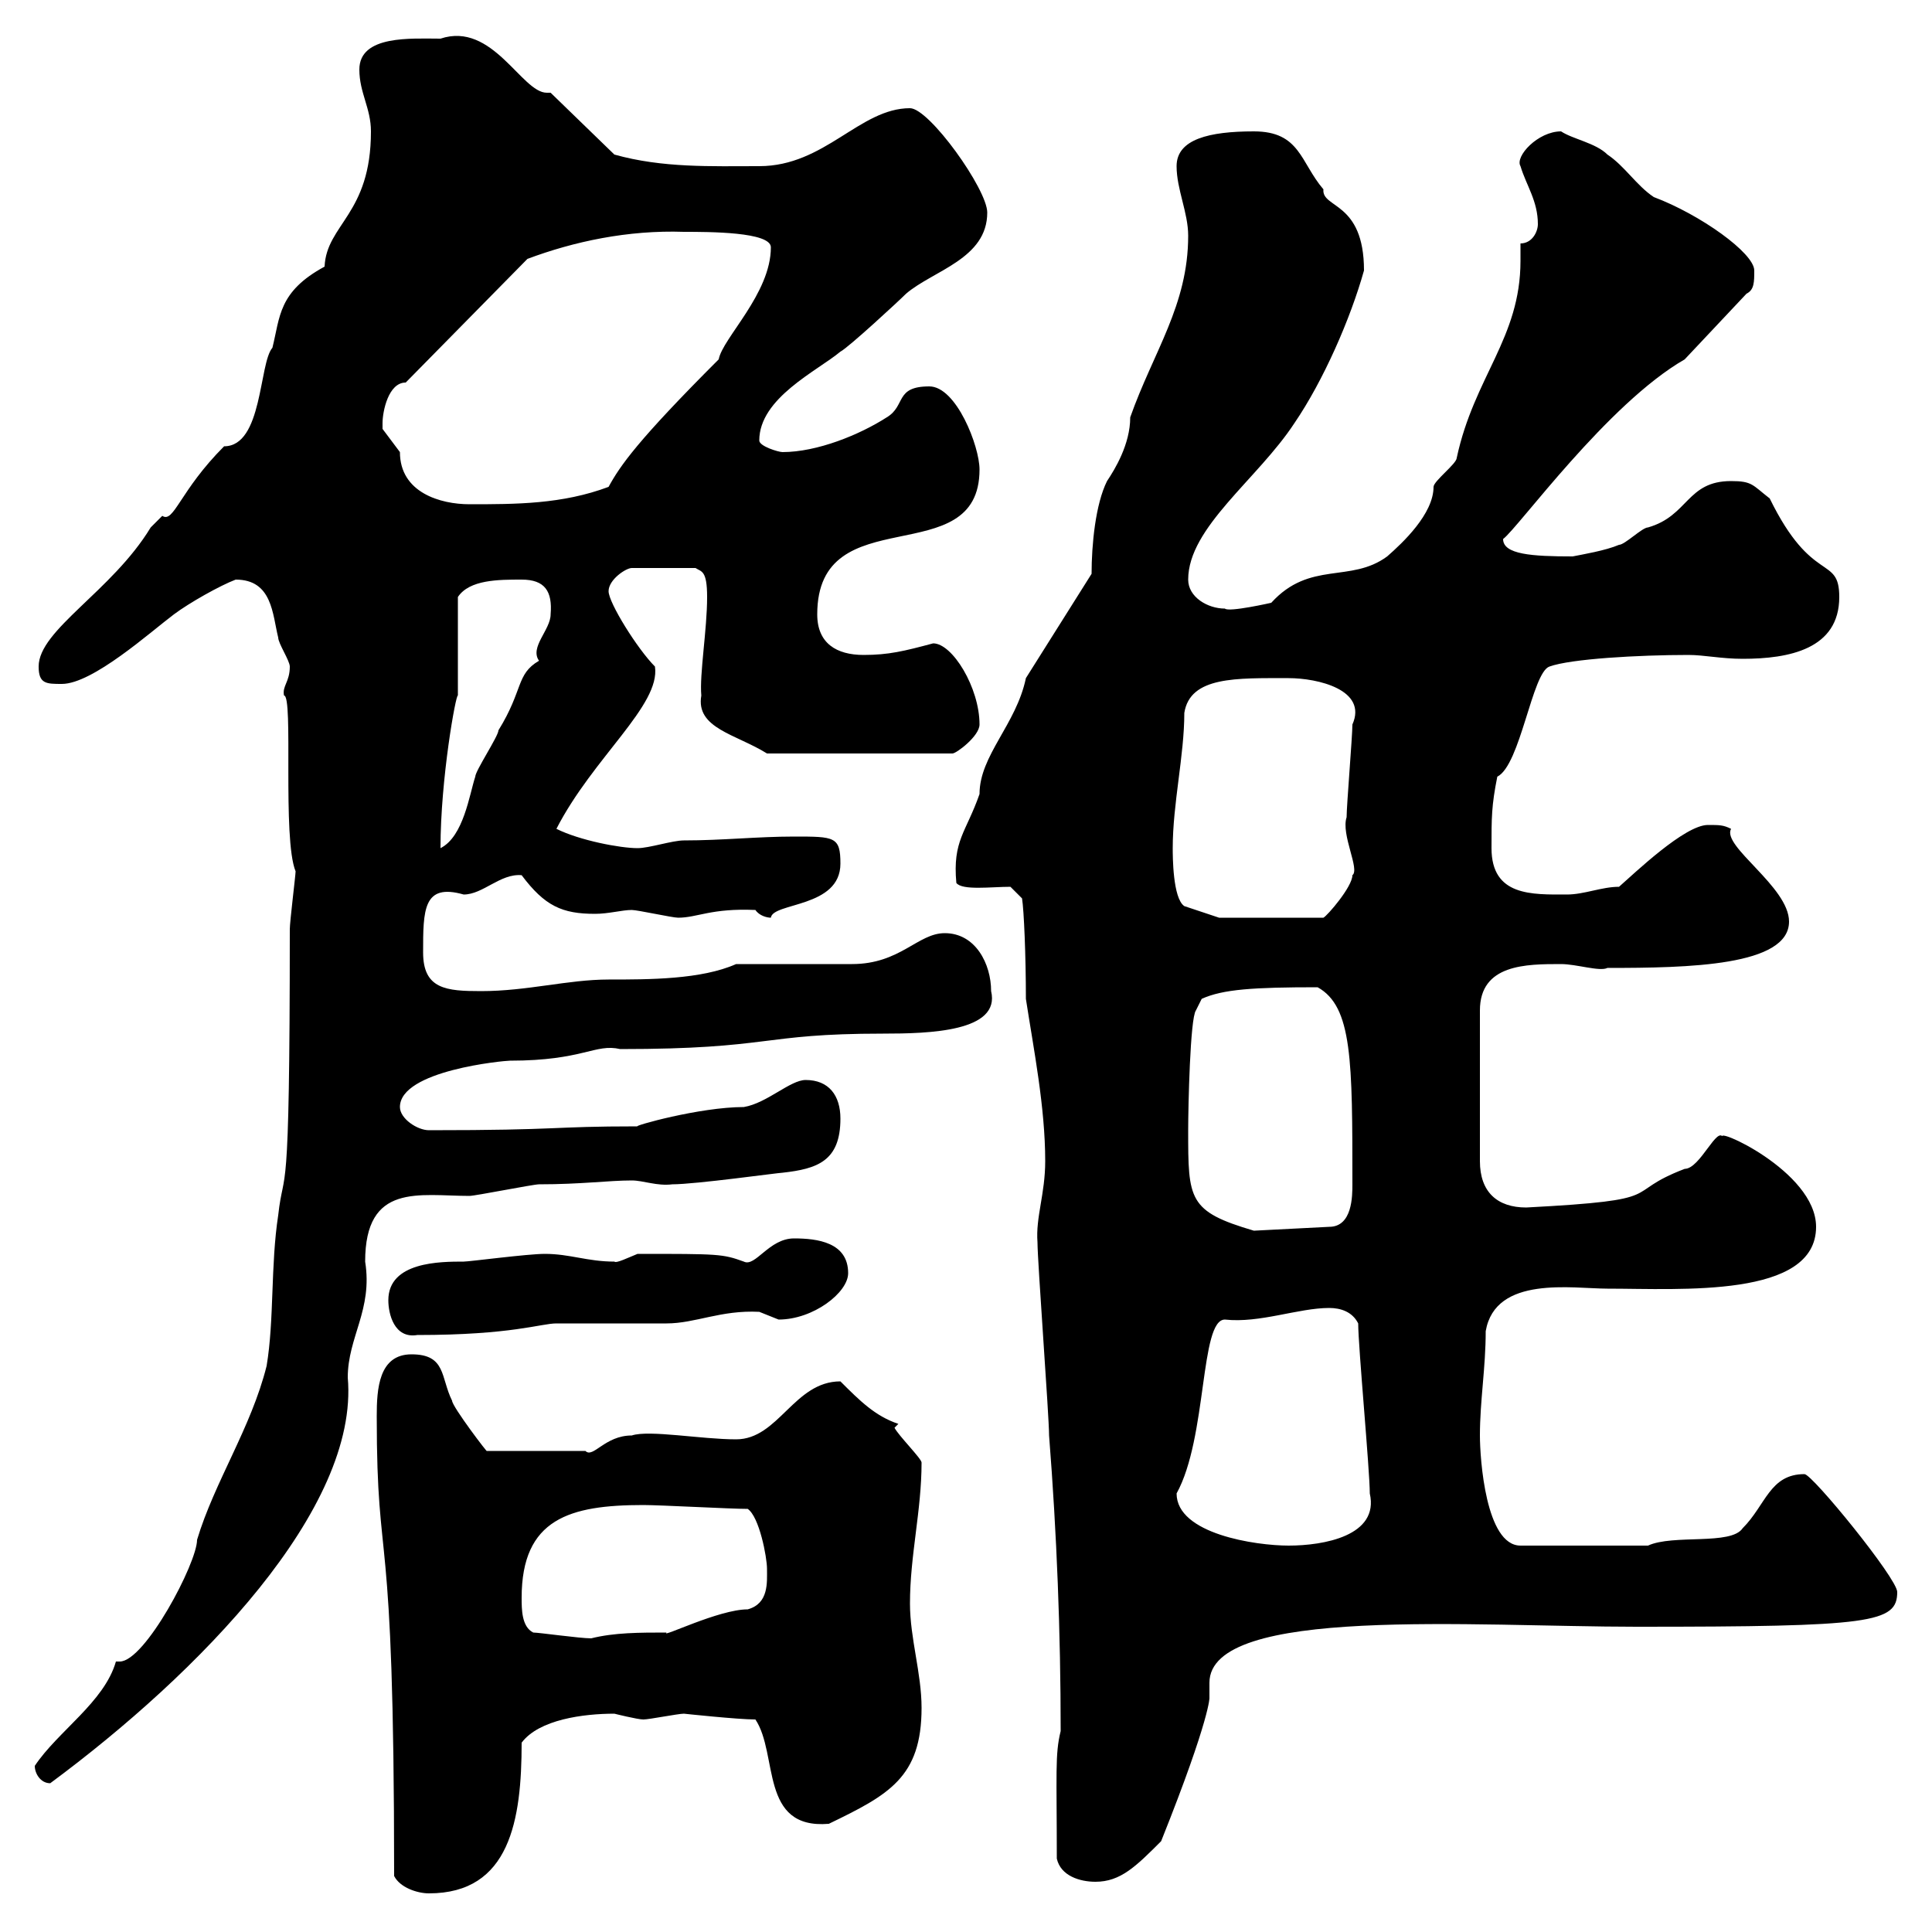<svg xmlns="http://www.w3.org/2000/svg" xmlns:xlink="http://www.w3.org/1999/xlink" width="300" height="300"><path d="M61.20 291.30C62.10 293.10 64.80 294 66.60 294C79.20 294 81 282.60 81 270.60C83.70 267 90.60 266.10 95.40 266.10C95.40 266.10 99 267 99.90 267C100.80 267 105.30 266.10 106.20 266.10C106.20 266.10 114.60 267 117.30 267C120.90 272.40 117.90 284.10 128.70 283.20C138 278.70 143.10 276 143.10 265.20C143.10 259.80 141.30 254.40 141.30 249C141.30 241.50 143.10 234.60 143.10 227.10C143.10 226.50 139.50 222.90 138.90 221.70L139.50 221.10C135.90 219.90 133.50 217.50 130.50 214.50C123.30 214.50 120.90 223.50 114.30 223.50C108.90 223.50 100.80 222 98.10 222.90C93.90 222.90 92.10 226.50 90.90 225.30L75.60 225.30C75.90 225.90 70.20 218.40 70.20 217.50C68.40 213.90 69.30 210.30 63.90 210.30C58.80 210.30 58.50 215.70 58.50 219.90C58.50 245.40 61.20 233.10 61.20 291.30ZM164.10 288.60C164.70 291.30 167.70 292.20 170.10 292.20C174 292.20 176.40 289.80 180.30 285.90C188.10 266.40 187.80 263.40 187.80 263.70C187.80 262.80 187.80 261.90 187.80 261.30C187.80 249.30 228.90 252.60 254.10 252.60C290.70 252.60 294.60 252 294.60 247.20C294.60 245.10 281.40 228.90 280.20 228.90C274.80 228.90 274.20 233.70 270.60 237.30C268.80 240 259.80 238.20 255.90 240L236.10 240C230.70 240 229.80 226.50 229.80 222.90C229.80 217.50 230.70 212.40 230.70 206.70C232.20 198 244.20 200.10 249.60 200.10C261 200.10 282 201.60 282 190.50C282 181.80 265.50 174.60 267.60 176.70C266.70 174.60 264 181.50 261.60 181.50C251.40 185.40 259.80 186.30 237 187.50C232.50 187.50 229.80 185.10 229.80 180.30L229.80 156.90C229.80 149.70 237 149.70 242.40 149.70C244.80 149.70 248.40 150.90 249.60 150.30C262.20 150.30 277.80 150 277.80 143.10C277.80 137.70 267.30 131.40 268.80 128.70C267.60 128.10 267 128.10 265.20 128.10C261.60 128.10 253.80 135.60 251.40 137.70C248.70 137.70 246 138.90 243.30 138.90C237.90 138.90 231.60 139.20 231.60 131.70C231.60 126.90 231.60 125.10 232.50 120.60C236.10 118.80 237.90 104.40 240.60 103.50C243.90 102.30 254.40 101.70 262.20 101.70C264.60 101.70 267.30 102.30 270.60 102.30C277.80 102.30 285.60 100.80 285.60 92.70C285.60 86.10 281.40 90.90 274.80 77.40C272.10 75.30 272.10 74.70 268.80 74.70C261.90 74.70 262.20 80.10 255.90 81.90C255 81.90 252.30 84.60 251.40 84.60C249.30 85.50 245.70 86.10 244.20 86.40C237.90 86.40 233.40 86.10 233.40 83.70C235.80 81.90 249.60 62.70 261.60 55.80L271.20 45.60C272.40 45 272.40 43.80 272.40 42C272.40 39.30 264 33.30 256.80 30.60C254.10 28.80 252.30 25.80 249.60 24C247.80 22.20 244.20 21.60 242.40 20.40C238.80 20.40 235.20 24.30 236.10 25.80C237 28.80 238.80 31.20 238.80 34.80C238.80 36 237.90 37.80 236.10 37.80C236.10 38.70 236.10 39.60 236.10 40.50C236.10 52.50 228.90 58.50 226.20 71.10C226.20 72 222.60 74.70 222.60 75.60C222.60 79.80 217.80 84.30 215.40 86.40C209.70 90.60 203.40 87 197.40 93.60C197.40 93.60 190.80 95.10 190.20 94.50C187.50 94.50 184.50 92.70 184.50 90C184.50 81.90 195.30 74.40 201 65.70C205.50 59.10 209.70 49.50 211.80 42C211.80 31.20 205.20 32.40 205.50 29.40C201.90 25.20 201.90 20.40 194.70 20.40C187.80 20.40 182.70 21.60 182.70 25.80C182.70 29.40 184.50 33 184.50 36.60C184.50 47.40 179.10 54.60 175.50 64.80C175.50 69 173.10 72.90 171.90 74.70C170.10 78.30 169.50 84.60 169.50 89.10L159.30 105.30C157.80 112.50 152.10 117.30 152.10 123.30C150 129.30 147.90 130.50 148.50 137.10C149.40 138.30 153.90 137.70 156.90 137.70L158.70 139.50C159 141.30 159.30 148.50 159.30 155.10C160.50 162.90 162.30 171.90 162.30 180.30C162.30 185.40 160.80 189 161.10 192.90C161.10 195.90 162.90 219.90 162.90 222.90C164.10 238.20 164.70 253.50 164.70 268.80C163.80 272.40 164.10 275.40 164.10 288.60ZM5.40 274.20C5.40 275.40 6.30 276.90 7.80 276.90C30.90 259.80 55.80 234.30 54 213.90C54 207.60 57.90 203.40 56.70 195.90C56.70 183.60 65.10 185.70 72.90 185.70C73.80 185.70 82.80 183.90 83.70 183.90C90.30 183.90 94.50 183.30 98.10 183.30C99.90 183.30 102 184.20 104.40 183.90C108 183.90 120.90 182.10 121.50 182.10C126.90 181.50 130.50 180.30 130.50 173.70C130.50 170.10 128.70 167.70 125.10 167.70C122.70 167.70 119.10 171.30 115.50 171.90C108.60 171.90 98.10 174.90 99 174.90C85.20 174.90 87.60 175.50 66.60 175.50C64.80 175.50 62.10 173.70 62.10 171.90C62.10 166.20 78.30 164.70 79.20 164.70C90.60 164.70 92.40 162 96.30 162.90C120 162.90 117.90 160.50 137.10 160.50C144.30 160.50 155.40 160.20 153.90 153.90C153.90 149.70 151.50 144.90 146.70 144.90C142.50 144.90 139.80 149.70 132.30 149.70C129.90 149.70 117.30 149.70 114.30 149.70C108.90 152.10 100.80 152.10 94.50 152.10C88.20 152.10 81.90 153.90 74.70 153.90C69.30 153.90 65.70 153.60 65.70 147.90C65.70 141.30 65.70 137.10 72 138.90C75 138.90 77.70 135.60 81 135.90C84.60 140.70 87.30 141.90 92.40 141.90C94.50 141.90 96.60 141.30 98.10 141.30C99 141.30 104.40 142.50 105.30 142.50C108.30 142.50 110.40 141 117.30 141.30C117.90 142.20 119.10 142.50 119.70 142.50C120 140.10 130.50 141 130.50 134.10C130.50 129.90 129.60 129.90 123.30 129.90C117.60 129.90 112.20 130.50 106.20 130.50C104.40 130.50 100.80 131.70 99 131.70C96.30 131.70 90 130.50 86.40 128.70C92.10 117.60 102.60 109.50 101.70 103.50C99 100.80 94.50 93.60 94.50 91.80C94.50 90 97.20 88.20 98.10 88.20L108 88.20C108.90 88.80 109.80 88.50 109.80 92.70C109.80 97.80 108.60 104.70 108.90 108C108 113.10 114.30 114 119.10 117L147.90 117C148.50 117 152.10 114.30 152.10 112.50C152.10 106.80 147.90 99.90 144.90 99.90C140.40 101.10 138 101.70 134.10 101.70C129.90 101.70 126.90 99.90 126.90 95.40C126.90 77.10 152.10 89.10 152.10 72.90C152.10 69.30 148.50 60 144.30 60C138.90 60 140.70 63 137.70 64.80C133.50 67.50 126.90 70.20 121.50 70.20C120.90 70.20 117.90 69.30 117.90 68.40C117.90 61.80 126.90 57.60 130.50 54.60C131.70 54 139.50 46.80 140.70 45.60C144.90 42 153.30 40.20 153.30 33C153.30 29.40 144.30 16.80 141.30 16.80C133.50 16.80 128.10 25.80 117.90 25.80C110.40 25.80 102.90 26.10 95.40 24L85.50 14.40C85.20 14.40 85.20 14.40 84.90 14.40C81 14.40 76.50 3.30 68.40 6C63.90 6 55.80 5.40 55.80 10.80C55.80 14.40 57.60 16.80 57.60 20.40C57.60 33.30 50.70 34.80 50.40 41.40C43.20 45.30 43.50 49.20 42.30 54C40.20 56.40 40.80 69.30 34.80 69.30C27.90 76.20 27 81.30 25.20 80.10C25.20 80.10 23.40 81.90 23.40 81.90C17.40 91.80 6 97.80 6 103.50C6 106.20 7.20 106.20 9.60 106.20C14.40 106.20 23.40 98.10 27 95.40C29.40 93.60 34.20 90.90 36.60 90C42.30 90 42.30 95.40 43.20 99C43.20 99.90 45 102.60 45 103.50C45 105.90 43.80 106.50 44.10 108C45.60 108 43.80 130.20 45.90 135.30C45.90 135.90 45 143.10 45 144.30C45 189.30 44.10 180.60 43.20 188.70C42 196.50 42.60 204.90 41.40 212.10C39 221.70 33.30 230.10 30.60 239.10C30.60 242.70 22.50 258 18.60 258C18.30 258 18 258 18 258C16.20 264.30 9 268.80 5.40 274.20ZM82.80 253.50C81 252.60 81 249.90 81 248.10C81 235.80 88.50 233.70 99.90 233.70C102.60 233.70 113.40 234.30 116.10 234.30C117.90 235.50 119.10 241.80 119.10 243.60C119.10 245.70 119.40 249 116.10 249.90C111.60 249.90 102.60 254.40 103.50 253.50C99.30 253.50 95.40 253.50 91.80 254.40C90 254.40 83.70 253.50 82.80 253.50ZM182.70 231.90C187.50 223.20 186.30 204.90 190.20 204.90C195.60 205.50 201.60 203.10 206.40 203.10C208.20 203.10 210 203.70 210.90 205.50C210.90 209.10 212.70 228.30 212.70 231.90C214.20 238.50 205.50 240 200.10 240C195 240 182.70 238.20 182.70 231.90ZM60.30 201.90C60.30 204 61.20 207.90 64.80 207.30C79.50 207.30 84 205.50 86.40 205.50C88.20 205.50 101.70 205.50 103.50 205.50C108 205.50 111.90 203.40 117.90 203.70C117.90 203.70 120.90 204.90 120.90 204.90C126.30 204.90 131.70 200.70 131.70 197.70C131.70 192.90 126.90 192.30 123.30 192.30C119.40 192.30 117.30 196.80 115.50 195.90C112.20 194.70 111.60 194.70 99 194.70C97.50 195.30 95.70 196.20 95.40 195.90C91.20 195.90 88.50 194.70 84.60 194.70C81.90 194.70 72.90 195.90 72 195.90C68.40 195.90 60.30 195.90 60.30 201.90ZM184.50 175.50C184.50 171.90 184.80 158.10 185.70 156.90L186.60 155.10C189.90 153.60 194.70 153.30 204.60 153.30C210 156.30 210 164.70 210 183.90C210 185.70 210 190.50 206.40 190.50L194.70 191.10C184.50 188.10 184.50 186.30 184.50 175.50ZM182.10 131.70C182.10 124.80 183.90 117.30 183.90 110.70C184.80 105 192 105.30 200.10 105.30C204.60 105.30 212.40 107.10 210 112.50C210 114.30 209.10 125.10 209.10 126.90C208.20 129.60 211.20 135 210 135.90C210 137.70 206.10 142.20 205.50 142.50L189.30 142.50L183.90 140.70C182.10 139.50 182.10 132.90 182.10 131.70ZM71.10 92.70C72.90 90 77.40 90 81 90C84.60 90 85.80 91.80 85.50 95.40C85.50 97.80 82.20 100.50 83.70 102.60C80.10 104.70 81.30 107.10 77.40 113.40C77.40 114.30 73.80 119.70 73.80 120.60C72.90 123.30 72 129.90 68.40 131.70C68.40 120.90 70.80 107.70 71.10 108C71.10 105.30 71.10 95.40 71.10 92.70ZM59.40 65.70C59.40 63.90 60.30 59.40 63 59.40L81.90 40.20C89.10 37.50 97.50 35.70 106.20 36C110.10 36 119.70 36 119.70 38.40C119.70 45.60 112.20 52.50 111.60 55.80C99 68.40 96.30 72.30 94.50 75.60C87.30 78.30 80.10 78.30 72.90 78.30C68.40 78.30 62.10 76.50 62.10 70.20C62.10 70.20 59.40 66.60 59.40 66.60C59.40 66.60 59.40 65.70 59.40 65.70Z"/></svg>